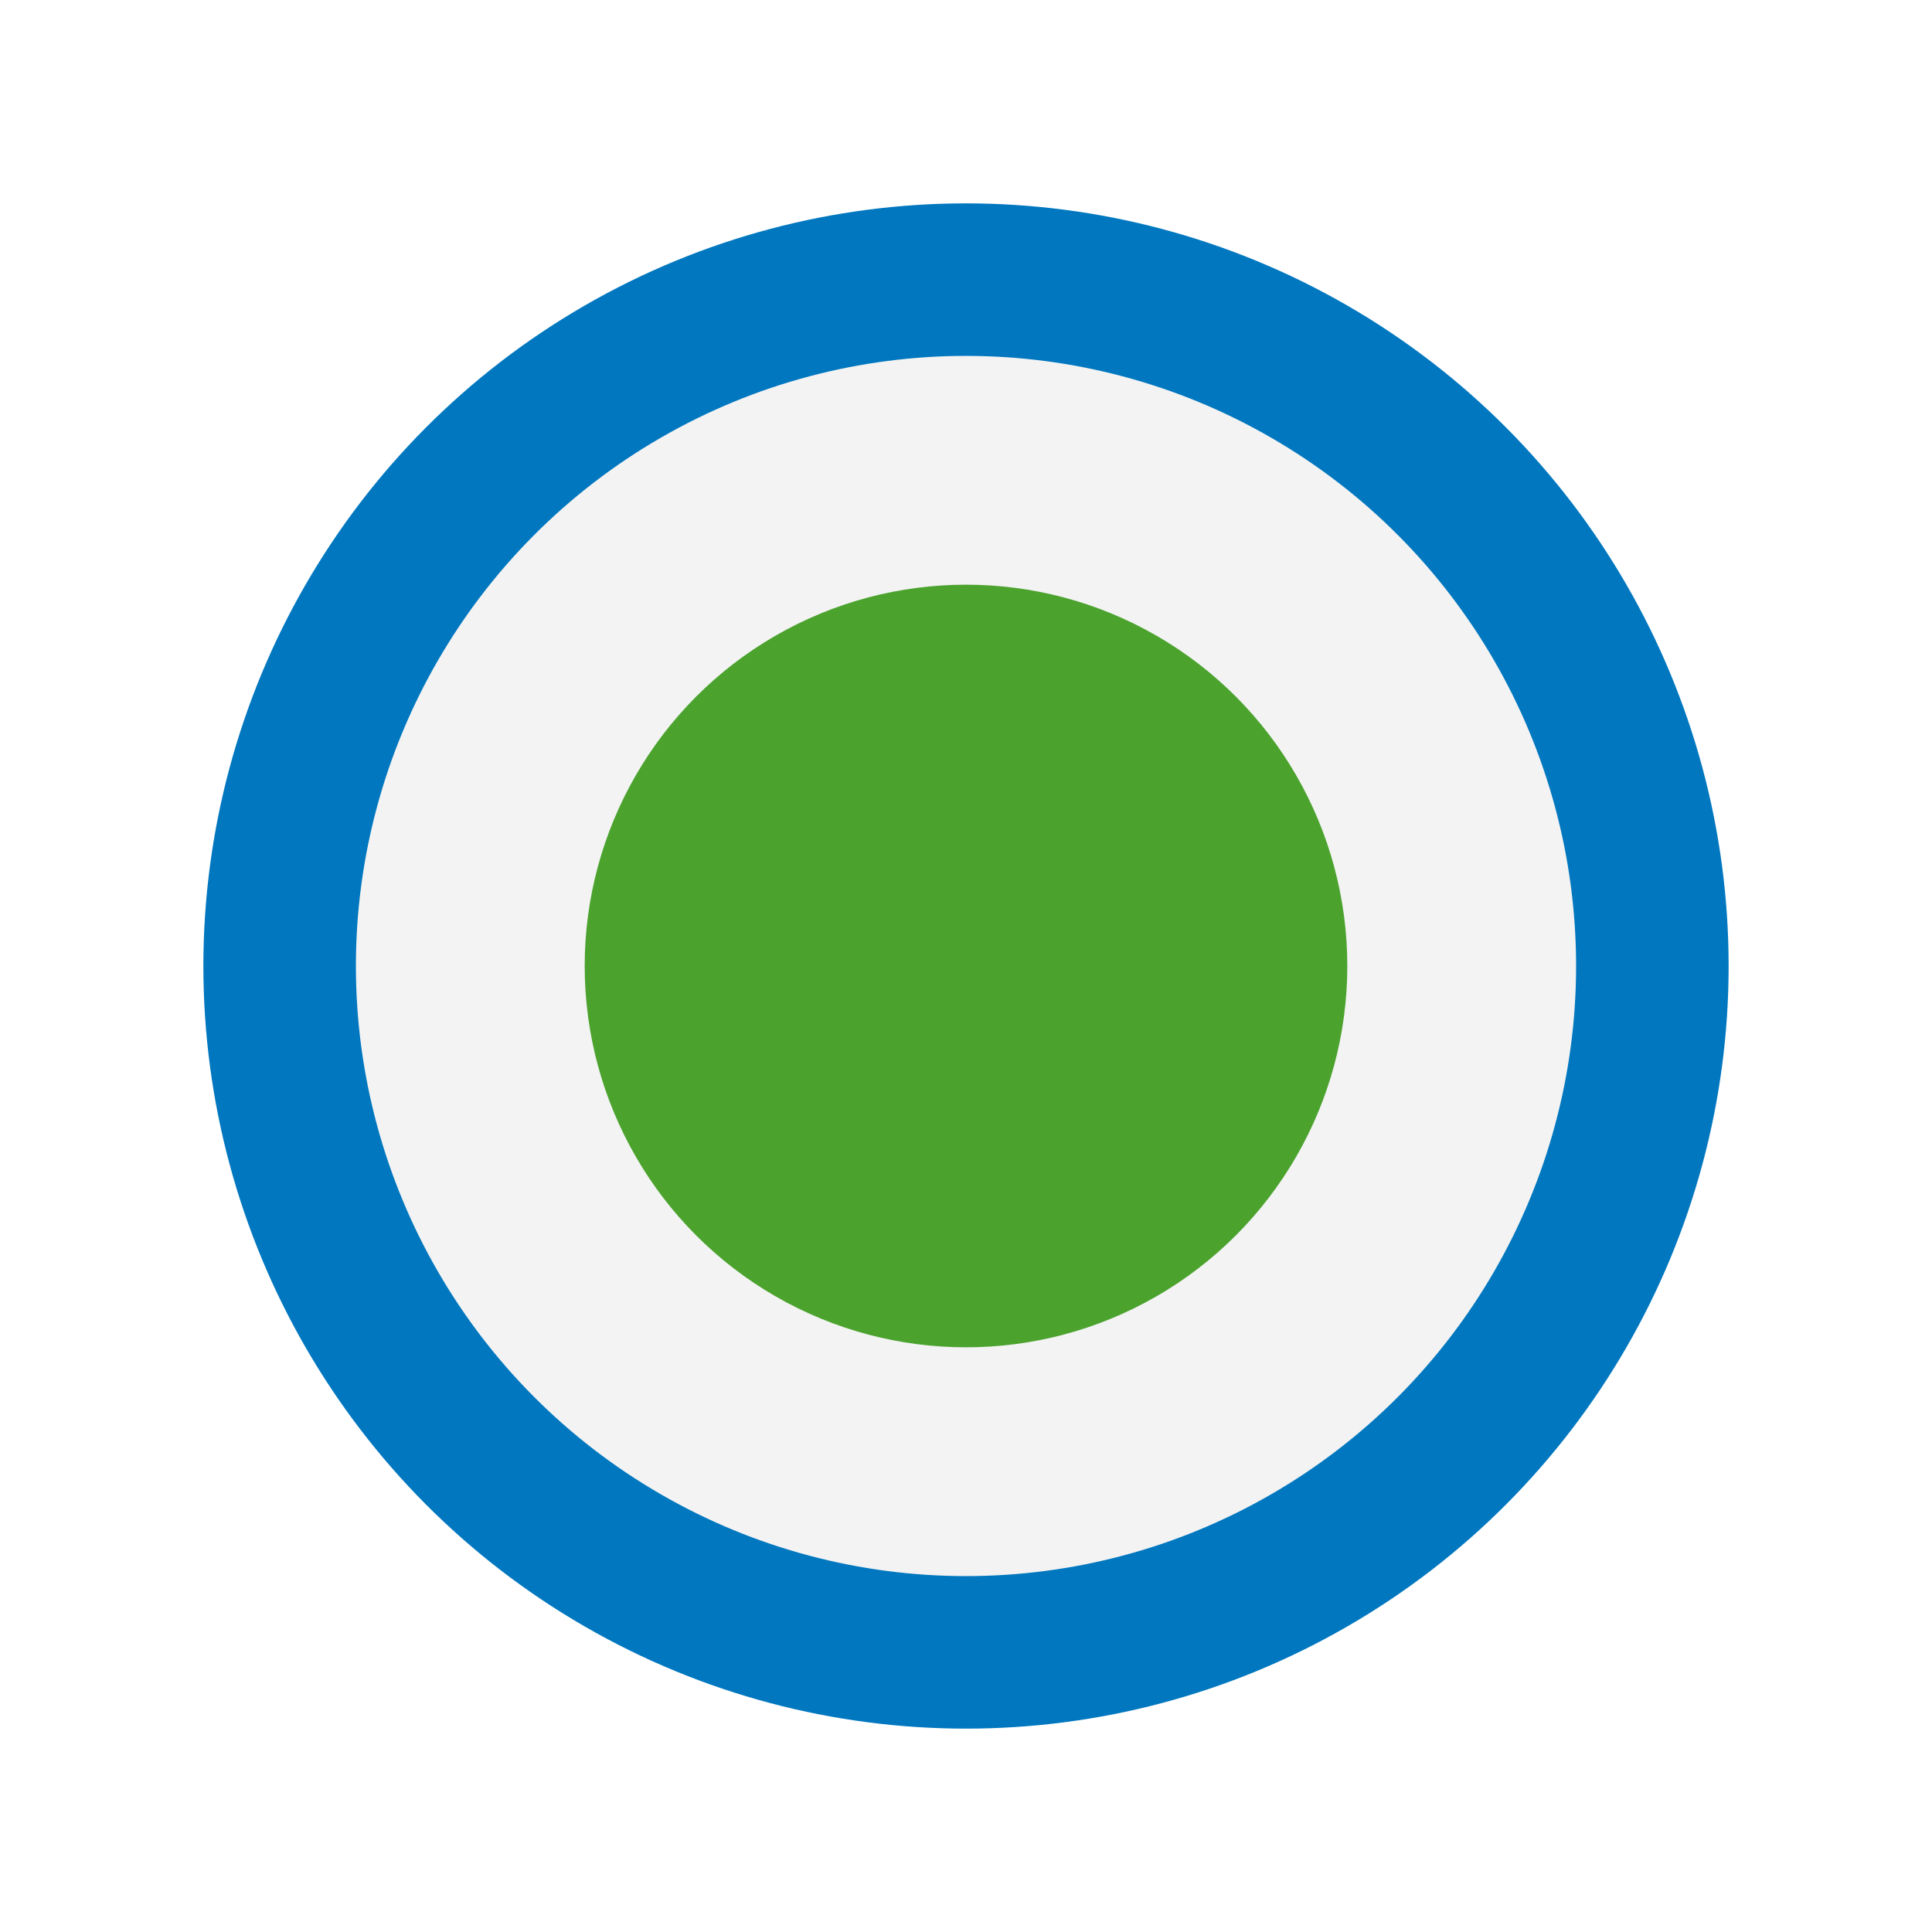 <?xml version="1.0" encoding="UTF-8"?>
<svg xmlns="http://www.w3.org/2000/svg" width="38" height="38" viewBox="0 0 38 38" fill="none">
  <circle cx="19" cy="19" r="13.5" fill="#F3F3F3" stroke="#0077BF" stroke-width="3"></circle>
  <g filter="url(#filter0_d_2190_315)">
    <circle cx="19" cy="19" r="7.5" fill="#4BA32E"></circle>
  </g>
  <defs>
    <filter id="filter0_d_2190_315" x="0.5" y="0.5" width="37" height="37" filterUnits="userSpaceOnUse" color-interpolation-filters="sRGB">
      <feFlood flood-opacity="0" result="BackgroundImageFix"></feFlood>
      <feColorMatrix in="SourceAlpha" type="matrix" values="0 0 0 0 0 0 0 0 0 0 0 0 0 0 0 0 0 0 127 0" result="hardAlpha"></feColorMatrix>
      <feOffset></feOffset>
      <feGaussianBlur stdDeviation="5.5"></feGaussianBlur>
      <feComposite in2="hardAlpha" operator="out"></feComposite>
      <feColorMatrix type="matrix" values="0 0 0 0 0 0 0 0 0 0 0 0 0 0 0 0 0 0 0.25 0"></feColorMatrix>
      <feBlend mode="normal" in2="BackgroundImageFix" result="effect1_dropShadow_2190_315"></feBlend>
      <feBlend mode="normal" in="SourceGraphic" in2="effect1_dropShadow_2190_315" result="shape"></feBlend>
    </filter>
  </defs>
</svg>
